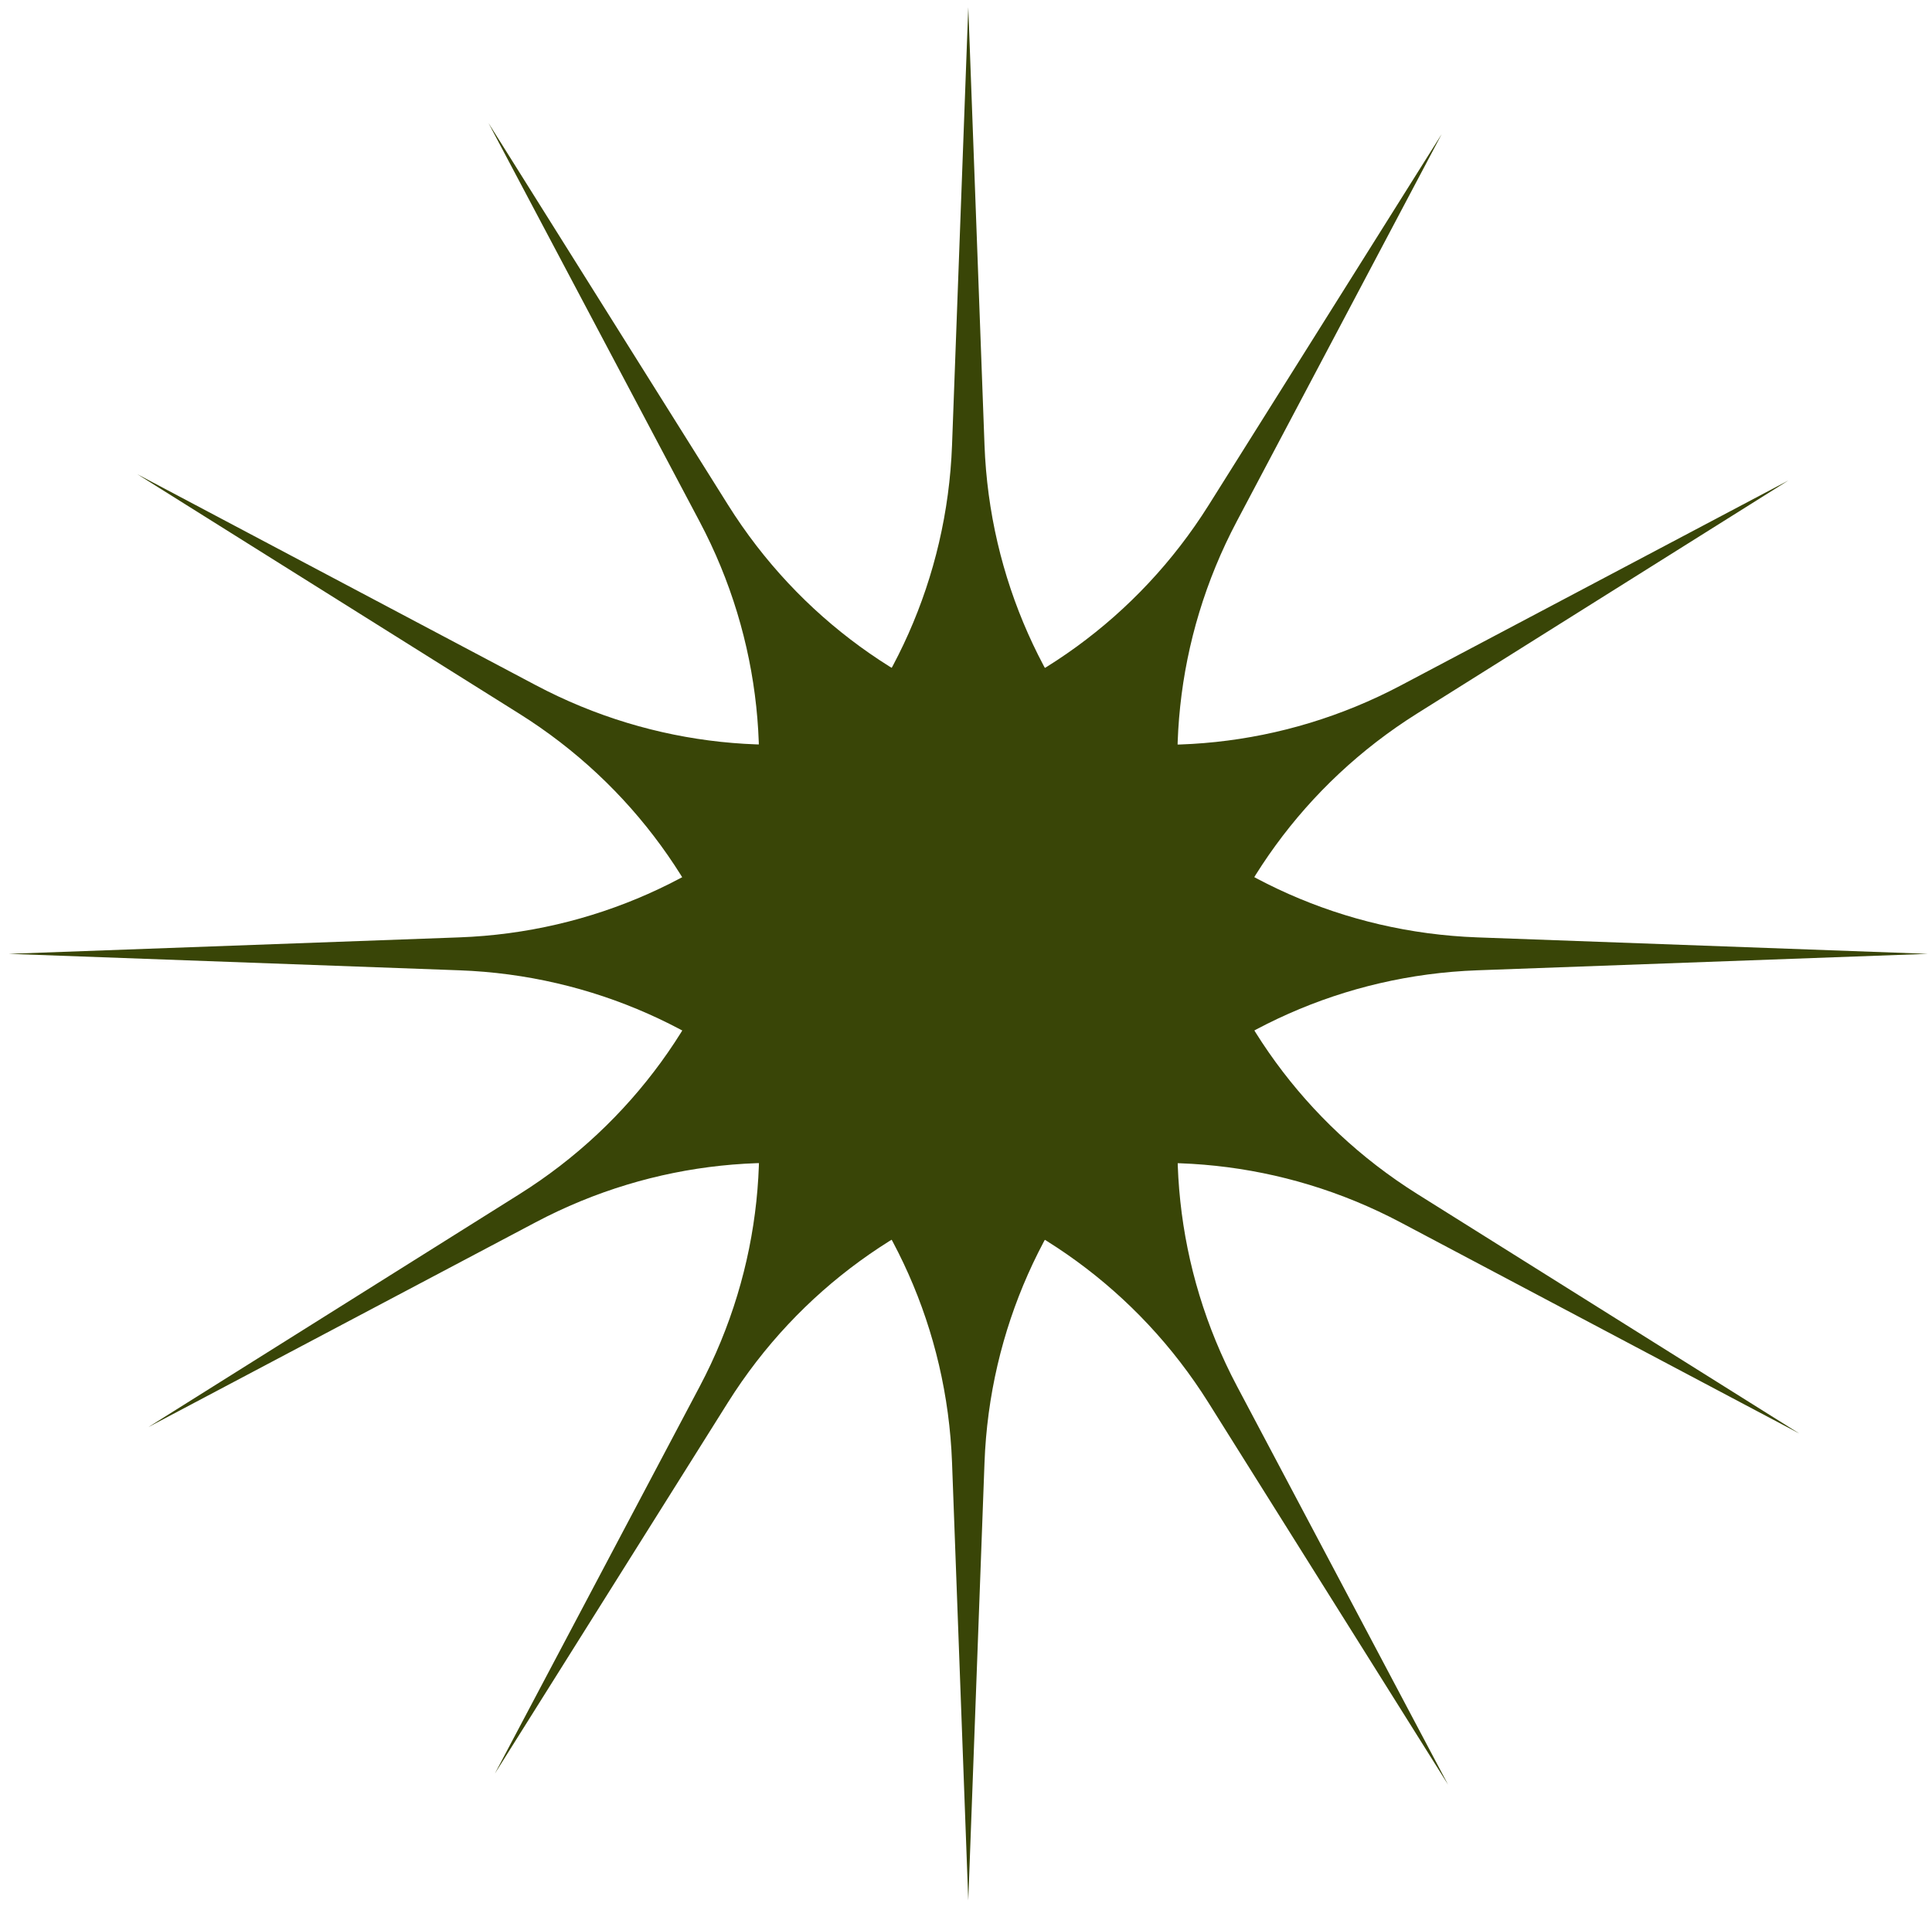 <?xml version="1.0" encoding="UTF-8"?> <svg xmlns="http://www.w3.org/2000/svg" width="151" height="149" viewBox="0 0 151 149" fill="none"> <path d="M75.678 0.569L76.946 34.79C77.722 55.726 94.521 72.516 115.458 73.282L150.678 74.569L115.458 75.856C94.521 76.621 77.722 93.412 76.946 114.348L75.678 148.569L74.409 114.348C73.633 93.412 56.834 76.621 35.898 75.856L0.678 74.569L35.898 73.282C56.834 72.516 73.633 55.726 74.409 34.79L75.678 0.569Z" fill="#394507"></path> <path d="M112.678 10.483L96.666 40.753C86.87 59.273 93.023 82.213 110.772 93.344L140.63 112.069L109.484 95.574C90.97 85.768 68.027 91.909 56.886 109.653L38.678 138.655L54.69 108.385C64.486 89.865 58.333 66.925 40.584 55.794L10.726 37.069L41.871 53.564C60.385 63.37 83.329 57.228 94.469 39.485L112.678 10.483Z" fill="#394507"></path> <path d="M139.764 37.569L110.762 55.778C93.018 66.918 86.877 89.861 96.683 108.376L113.178 139.521L94.453 109.663C83.322 91.914 60.381 85.761 41.862 95.557L11.592 111.569L40.594 93.36C58.337 82.22 64.479 59.276 54.673 40.762L38.178 9.617L56.903 39.475C68.034 57.224 90.974 63.377 109.493 53.581L139.764 37.569Z" fill="#394507"></path> </svg> 